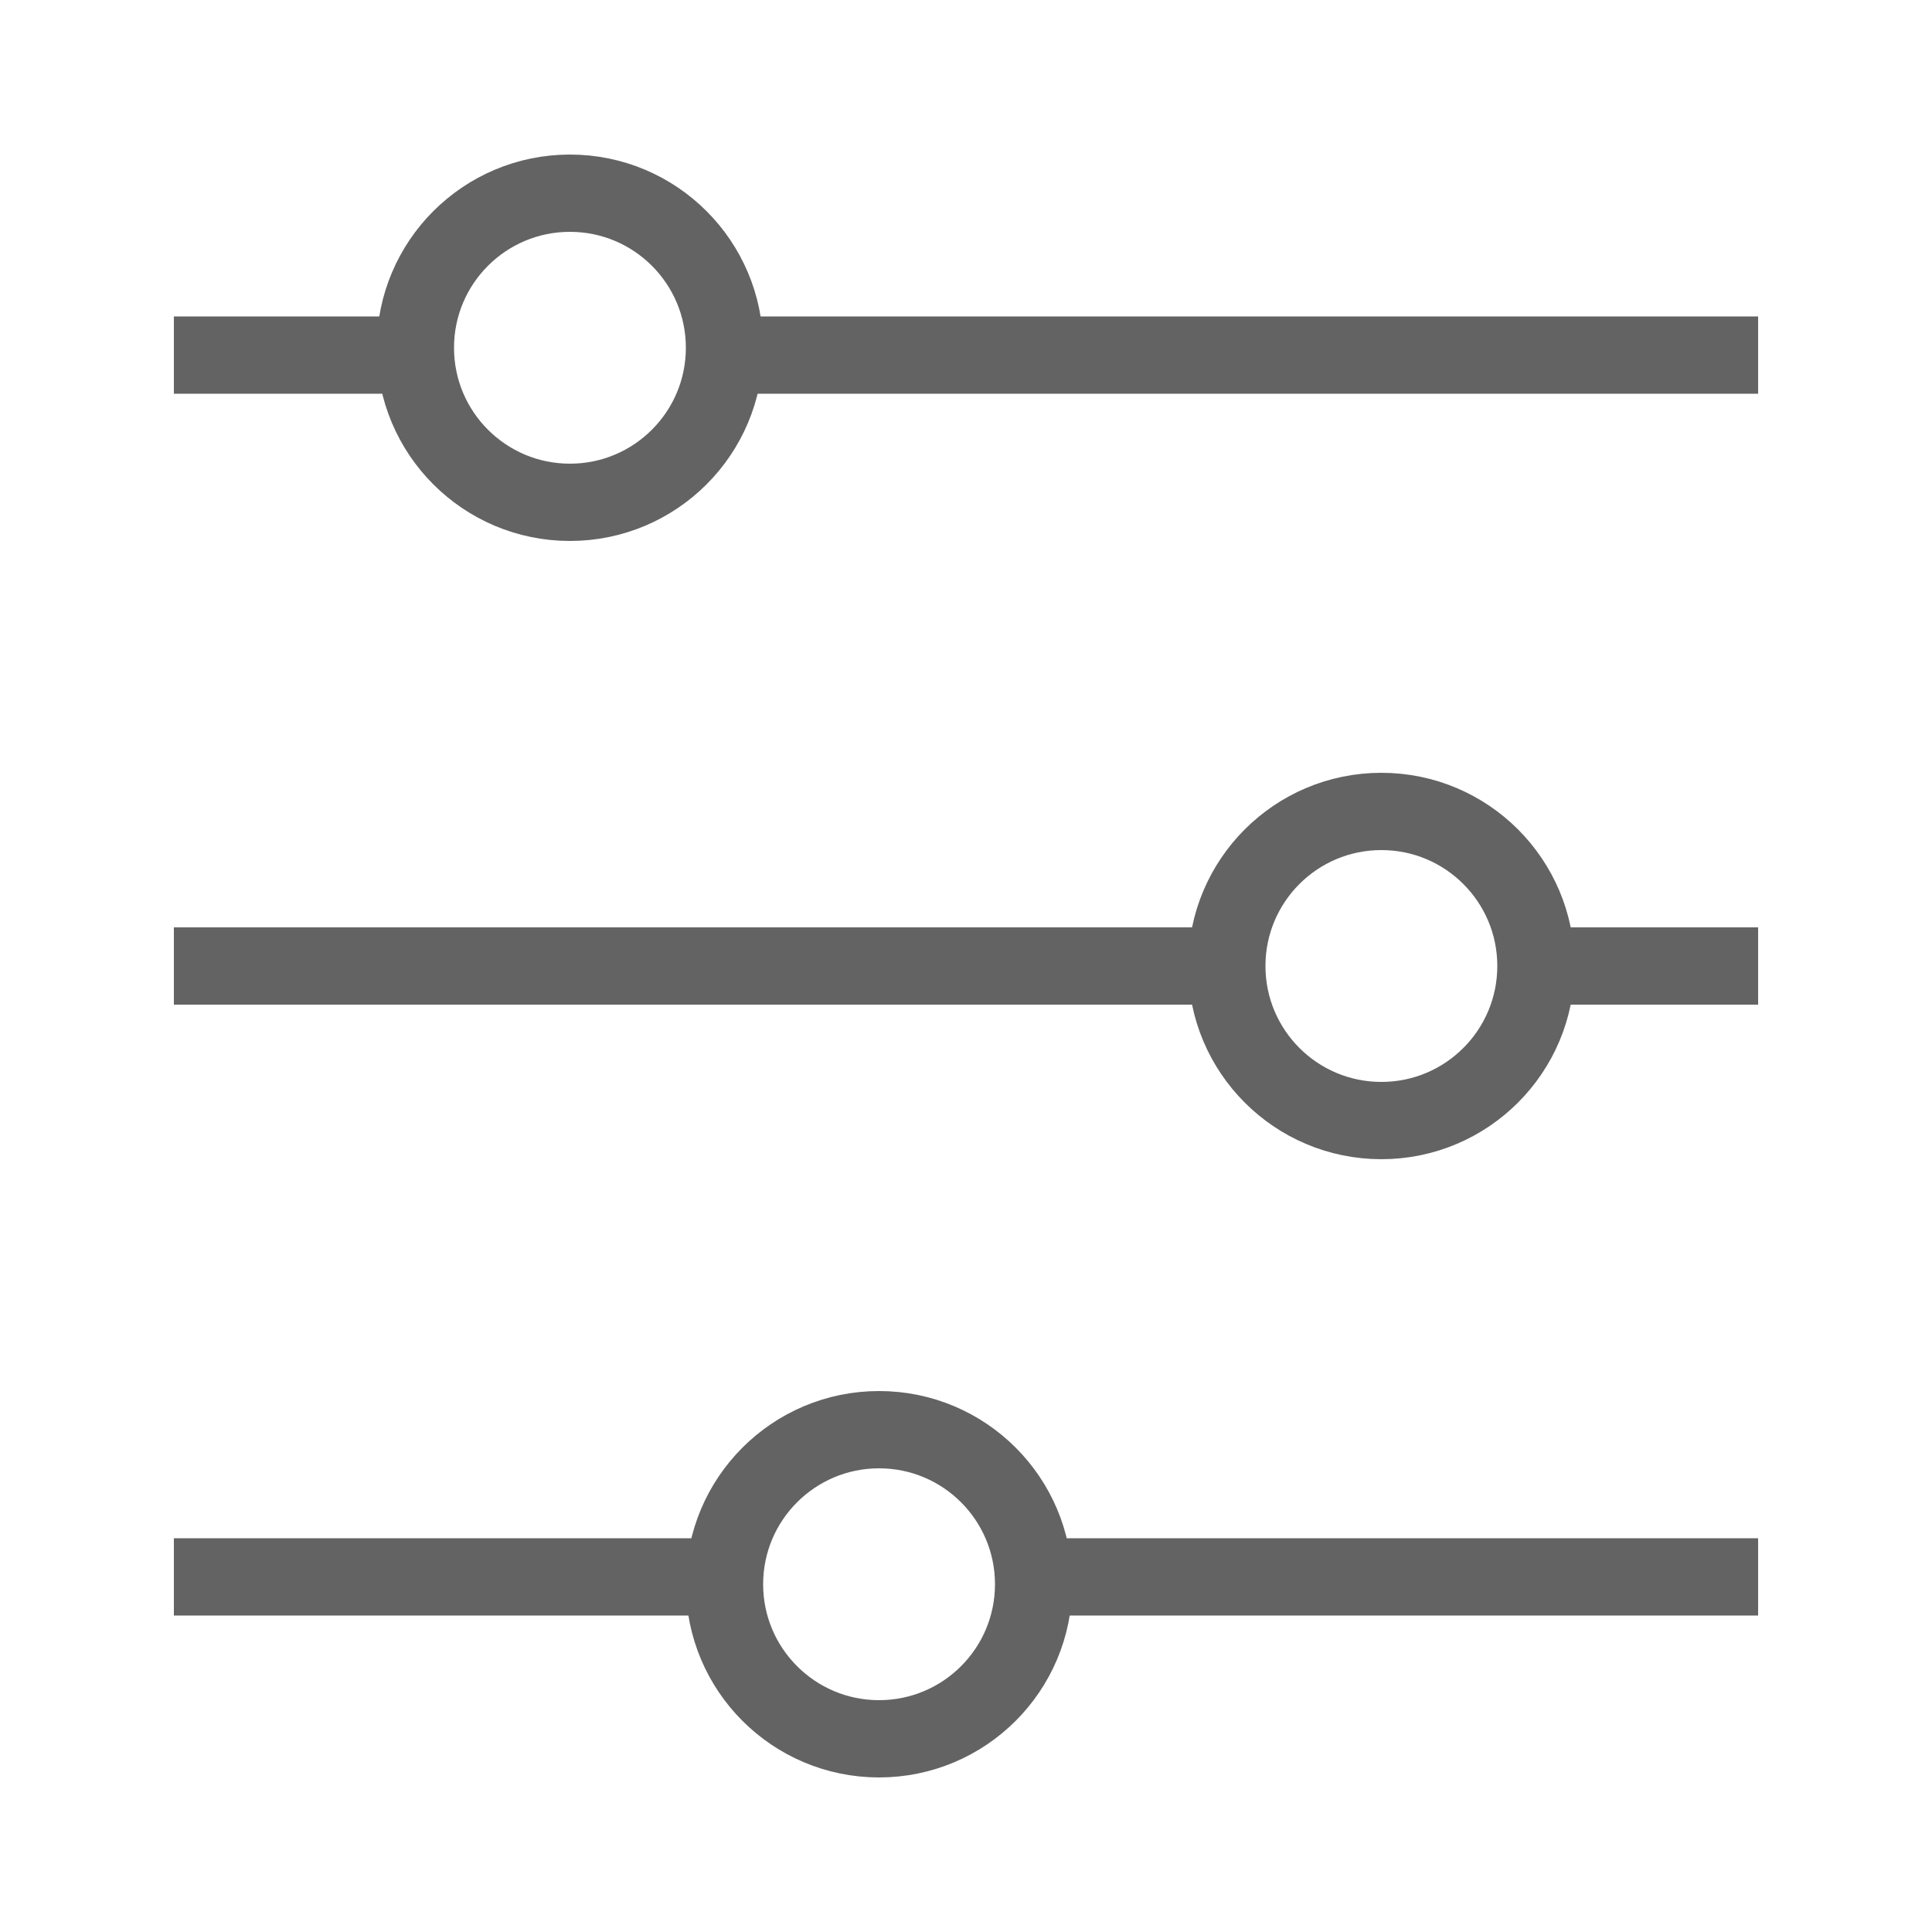 <svg id="圖層_1" data-name="圖層 1" xmlns="http://www.w3.org/2000/svg" viewBox="0 0 100 100"><defs><style>.cls-1{fill:none;stroke:#636363;stroke-miterlimit:10;stroke-width:4px;}</style></defs><title>filter 100x100</title><line class="cls-1" x1="37.52" y1="18.38" x2="91" y2="18.38"/><line class="cls-1" x1="9" y1="18.38" x2="21.5" y2="18.38"/><line class="cls-1" x1="79.67" y1="50" x2="91" y2="50"/><line class="cls-1" x1="9" y1="50" x2="63.92" y2="50"/><line class="cls-1" x1="53.17" y1="81.62" x2="91" y2="81.62"/><line class="cls-1" x1="9" y1="81.62" x2="37.52" y2="81.62"/><circle class="cls-1" cx="29.5" cy="18" r="8"/><circle class="cls-1" cx="71.5" cy="50" r="8"/><circle class="cls-1" cx="45.5" cy="82" r="8"/></svg>